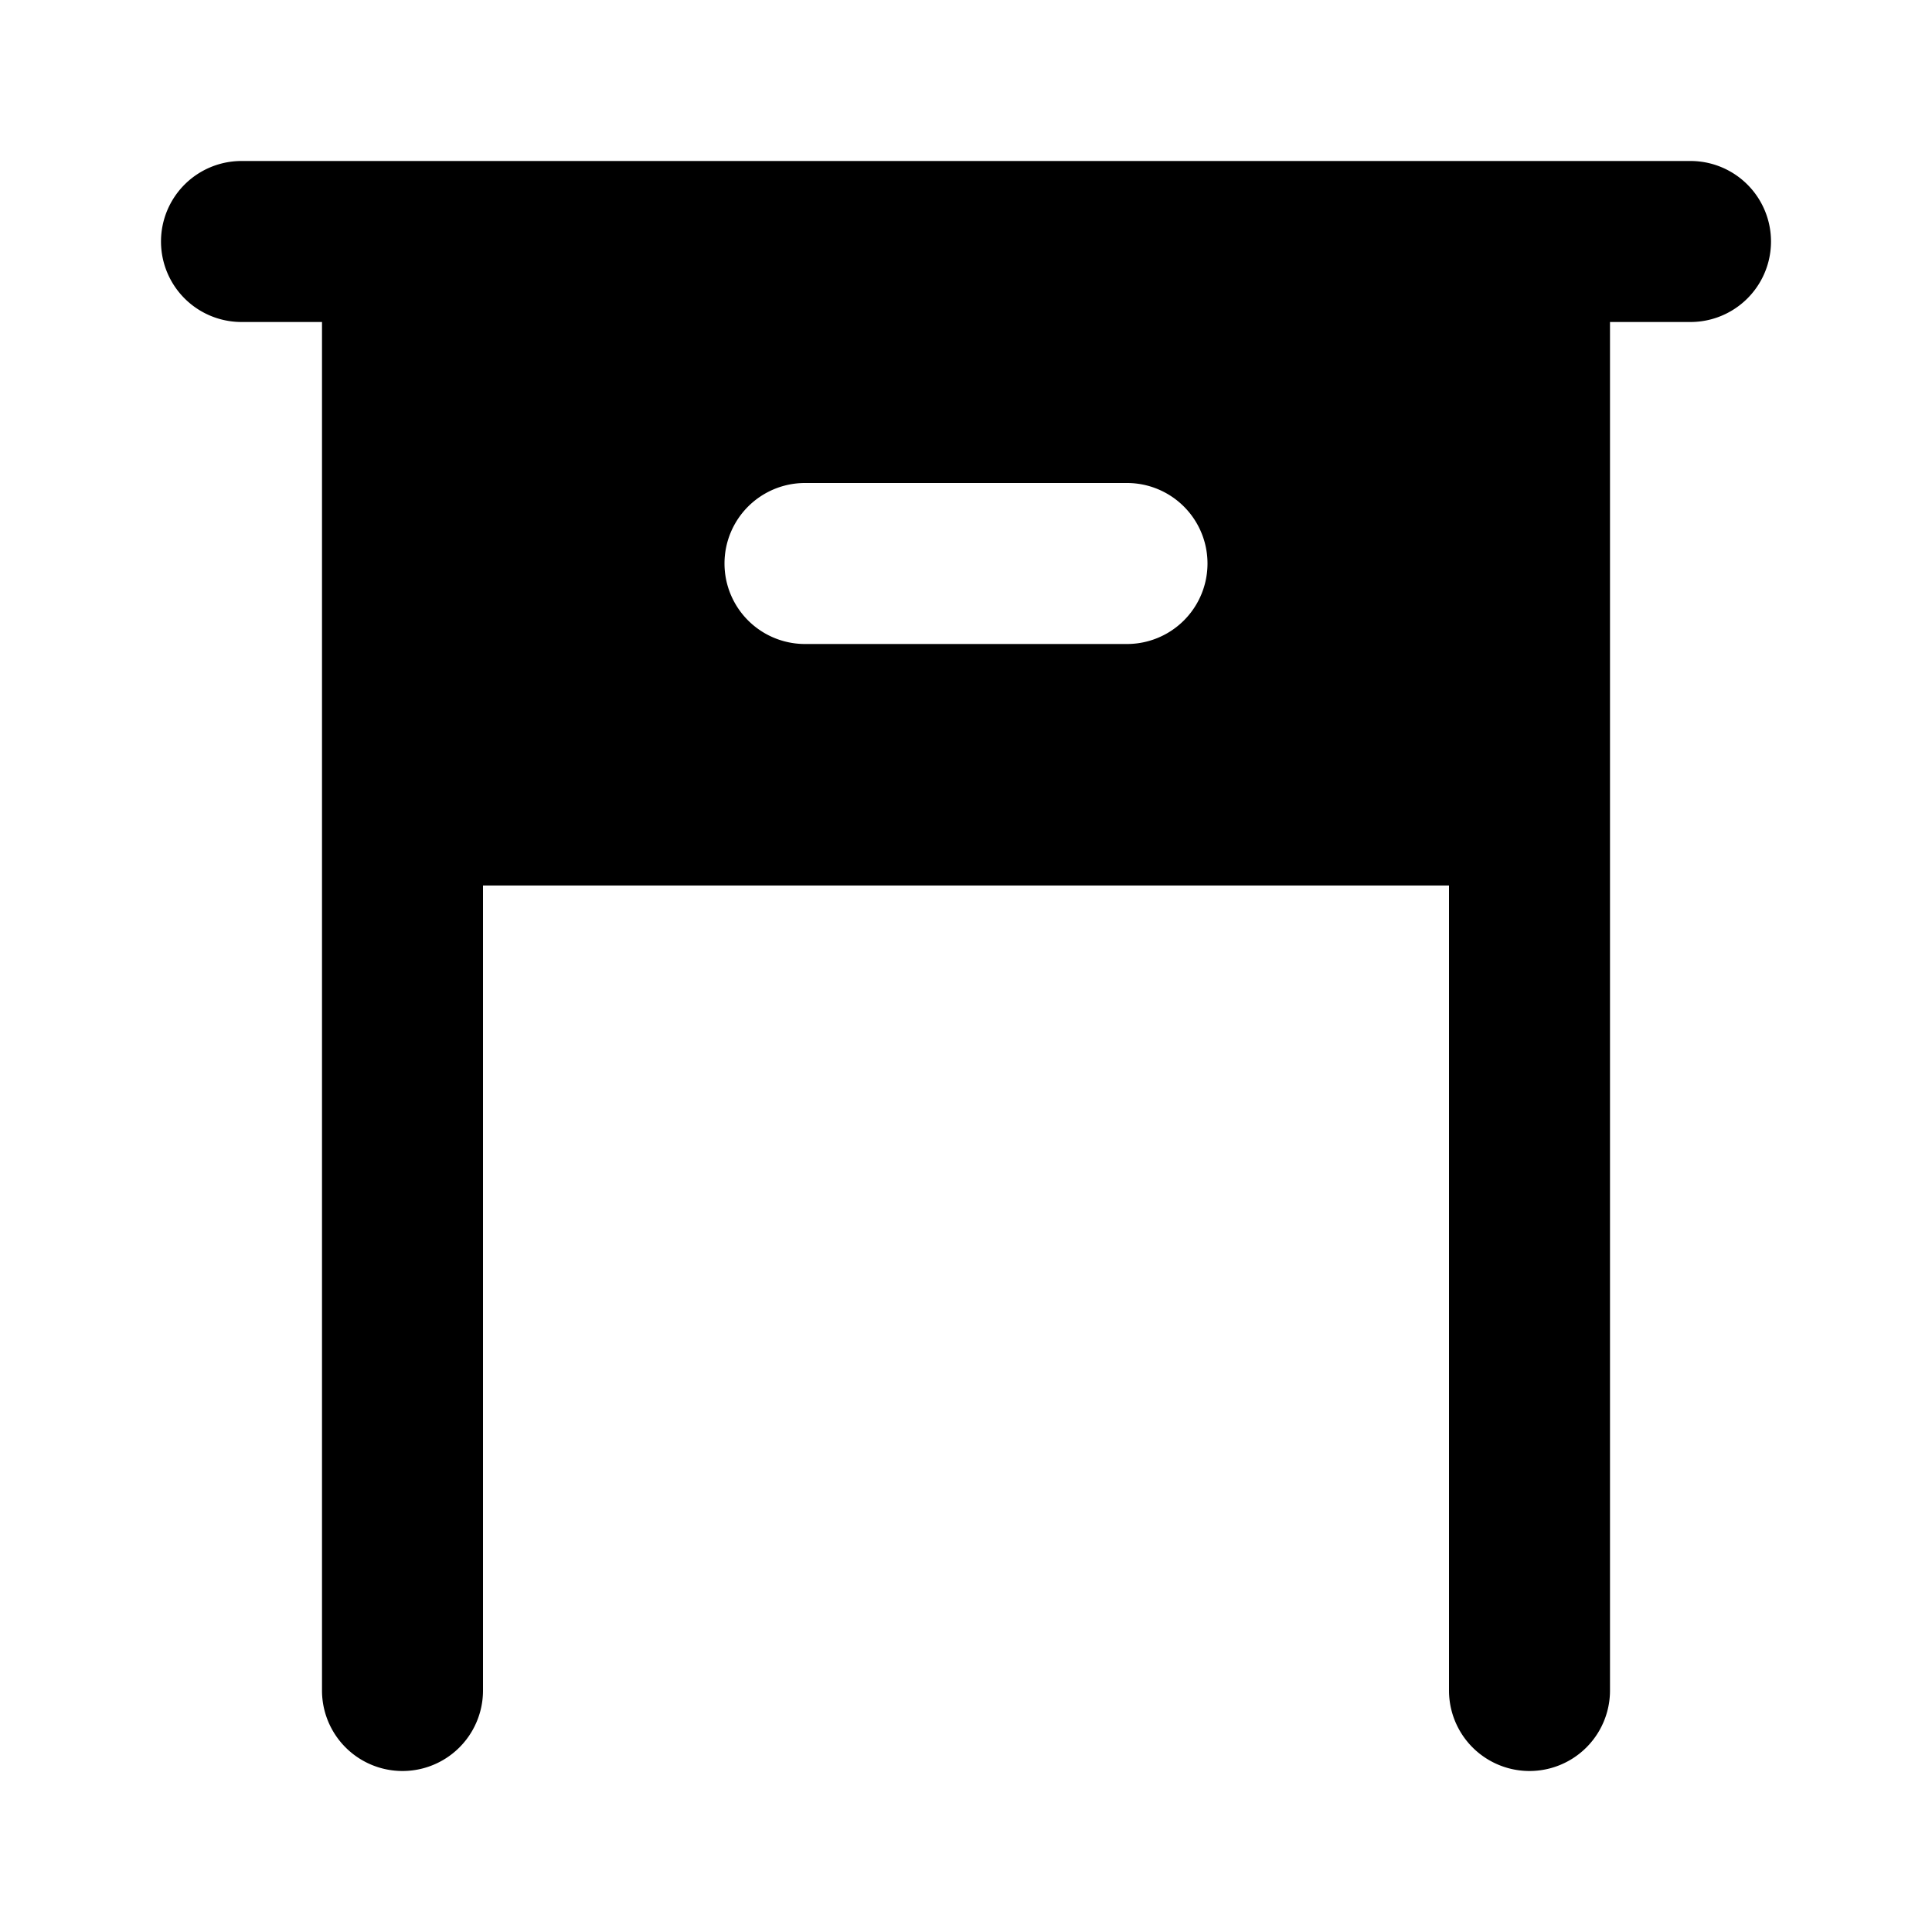 <?xml version="1.0" encoding="utf-8"?><!-- Скачано с сайта svg4.ru / Downloaded from svg4.ru -->
<svg fill="#000000" width="800px" height="800px" viewBox="0 0 24 24" xmlns="http://www.w3.org/2000/svg"><path d="M21,2H3A1,1,0,0,0,3,4H4V21a1,1,0,0,0,2,0V11H18V21a1,1,0,0,0,2,0V4h1a1,1,0,0,0,0-2ZM14,8H10a1,1,0,0,1,0-2h4a1,1,0,0,1,0,2Z"/></svg>